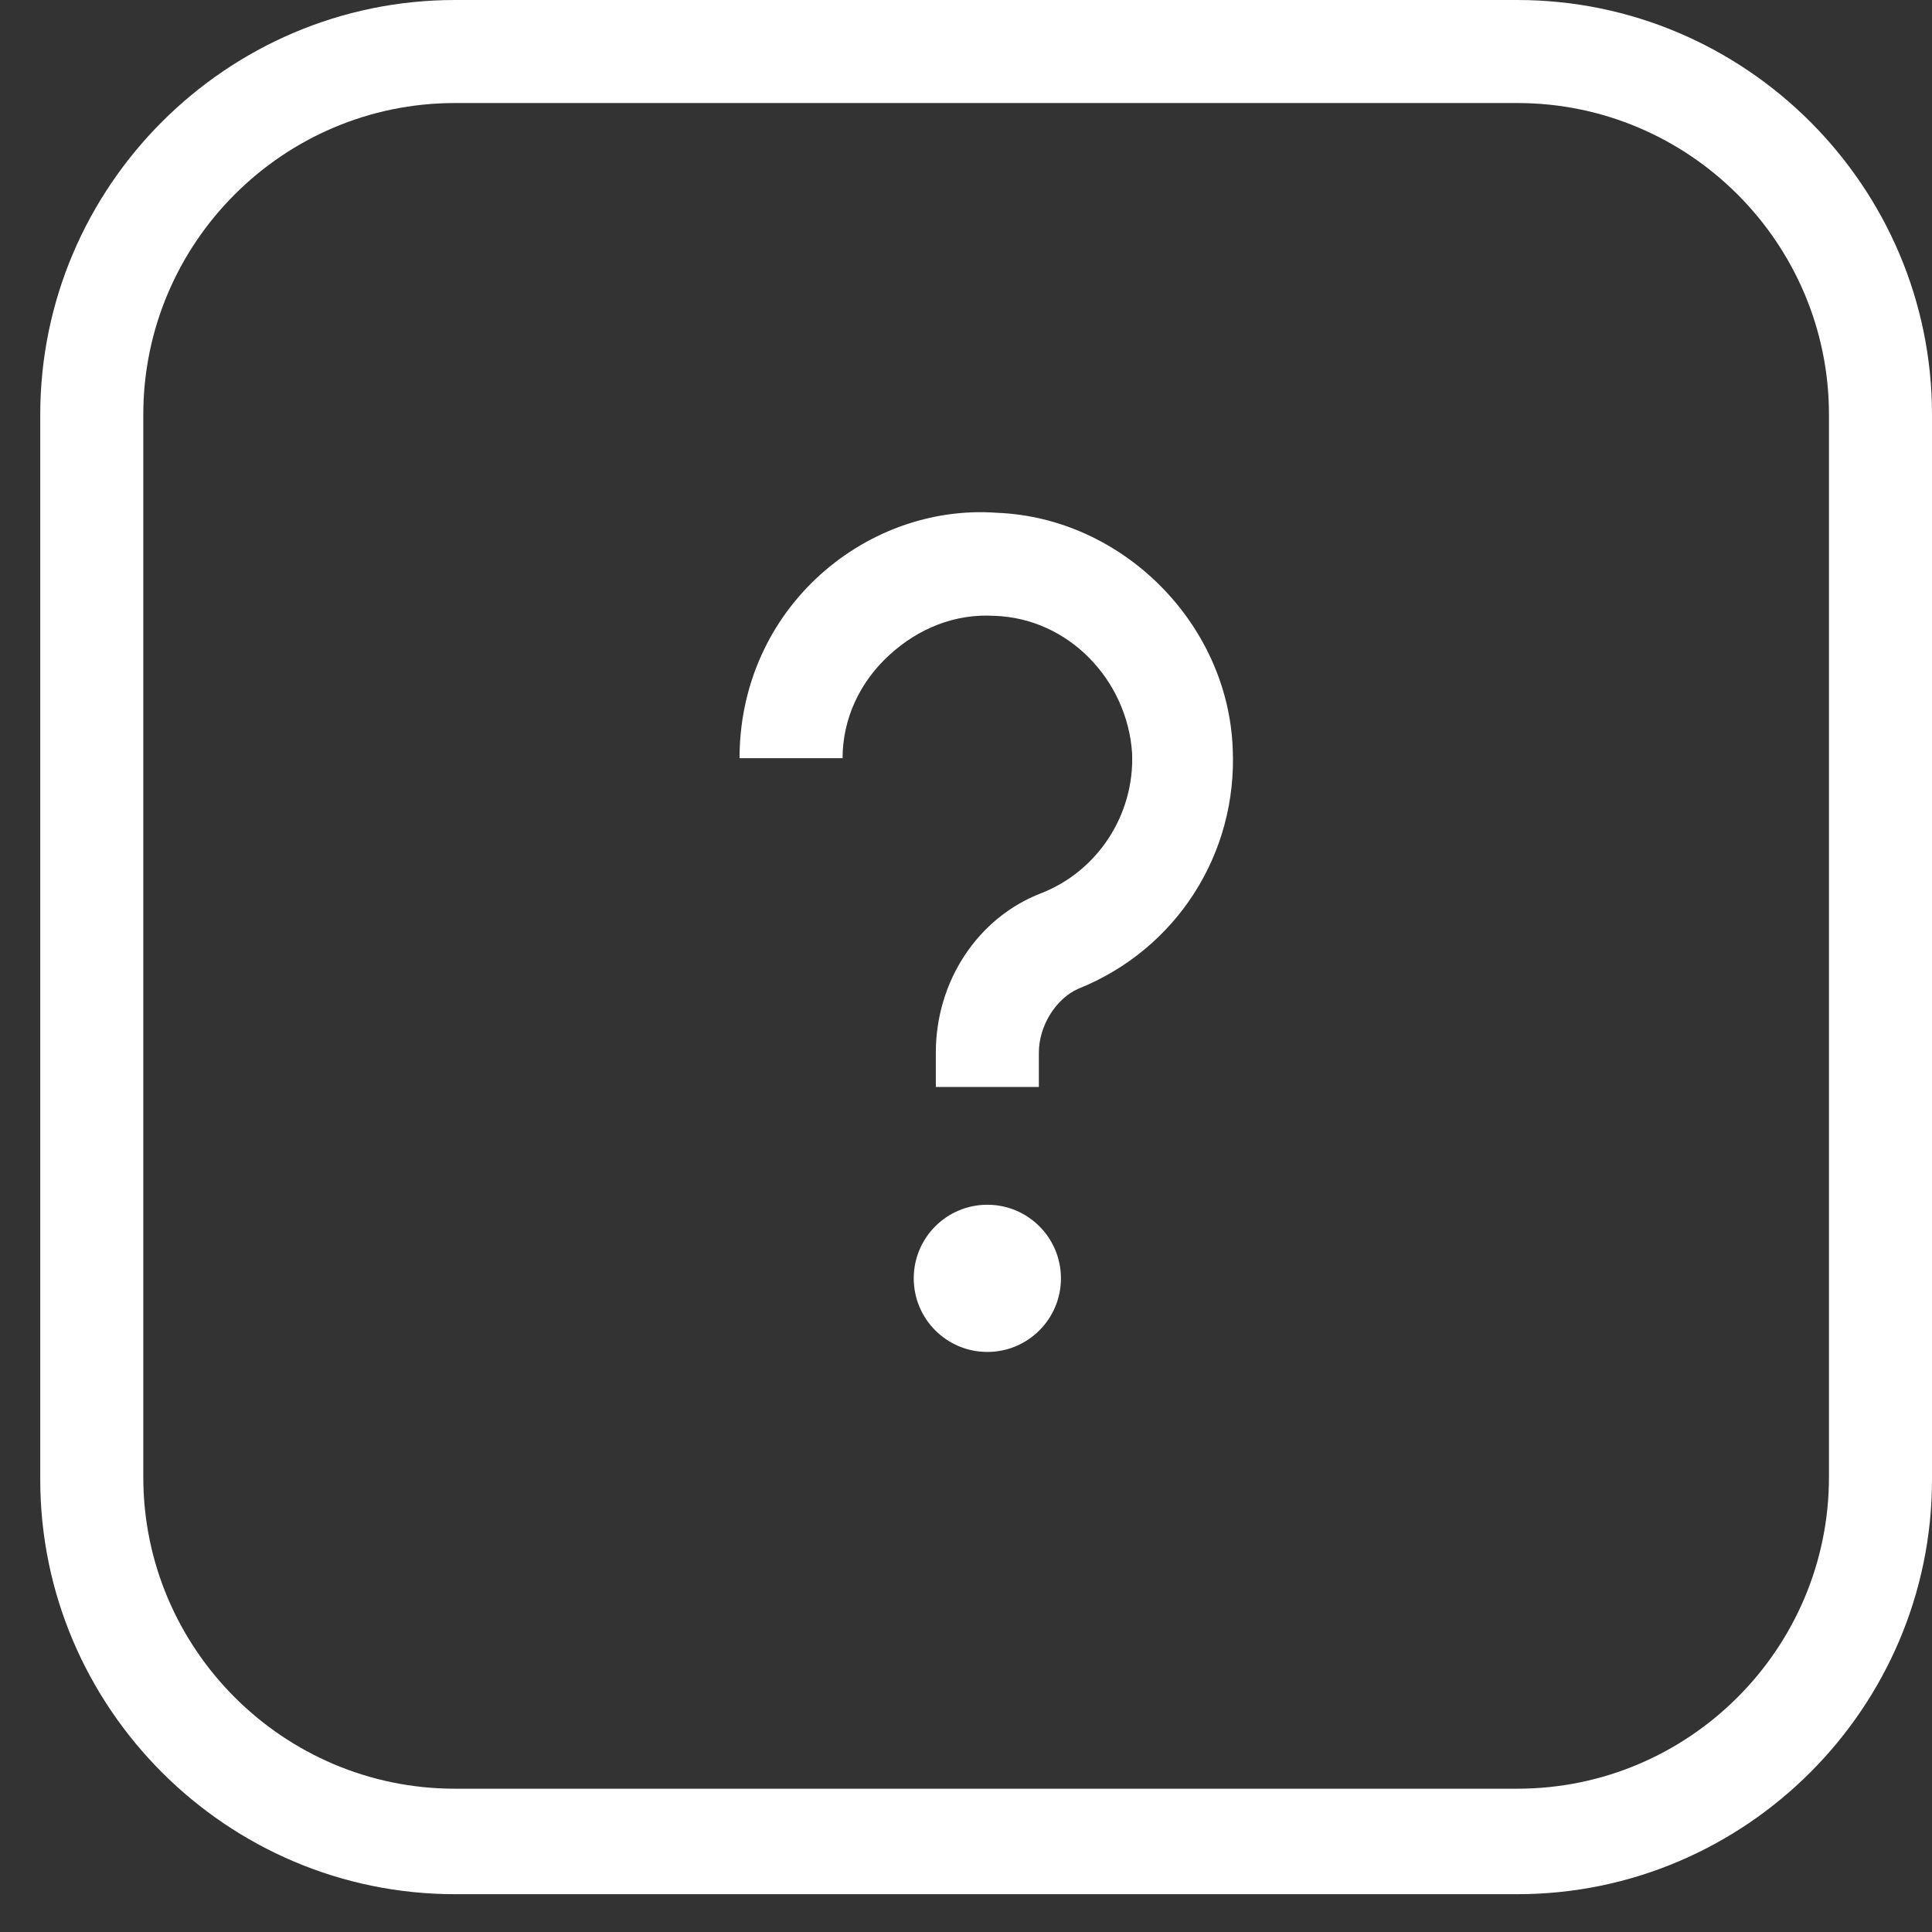 <svg width="42" height="42" viewBox="0 0 42 42" xmlns="http://www.w3.org/2000/svg"><rect x="0" y="0" width="42" height="42" fill="#333333" stroke="none"/><g fill="none" fill-rule="evenodd"><g fill="#FFF"><g><g><g><path d="M7.875,39.164 L7.875,16.014 C7.875,11.054 11.929,7 16.889,7 L39.986,7 C44.946,7 49,11.054 49,16.014 L49,39.164 C49,44.125 44.946,48.178 39.986,48.178 L16.889,48.178 C11.929,48.178 7.875,44.125 7.875,39.164 Z M10.115,16.014 L10.115,39.111 C10.115,42.844 13.156,45.885 16.889,45.885 L39.986,45.885 C43.719,45.885 46.76,42.844 46.76,39.111 L46.76,16.014 C46.76,12.281 43.719,9.24 39.986,9.24 L16.889,9.24 C13.156,9.24 10.115,12.281 10.115,16.014 Z M28.464,36.39 C27.58,36.39 26.864,35.674 26.864,34.79 C26.864,33.906 27.58,33.19 28.464,33.19 C29.348,33.19 30.064,33.906 30.064,34.79 C30.064,35.674 29.348,36.39 28.464,36.39 Z M26.331,21.242 C25.69,21.828 25.317,22.629 25.317,23.482 L23.077,23.482 C23.077,21.988 23.664,20.602 24.73,19.588 C25.797,18.575 27.237,18.041 28.678,18.148 C31.398,18.255 33.691,20.548 33.798,23.269 C33.905,25.562 32.571,27.643 30.438,28.496 C29.958,28.709 29.584,29.296 29.584,29.883 L29.584,30.63 L27.344,30.63 L27.344,29.883 C27.344,28.336 28.251,26.949 29.638,26.416 C30.864,25.936 31.665,24.709 31.611,23.375 C31.505,21.775 30.224,20.442 28.624,20.388 C27.771,20.335 26.971,20.655 26.331,21.242 Z" transform="translate(-23, -2322) translate(0, 2232) translate(16, 83)"/></g></g></g></g></g></svg>